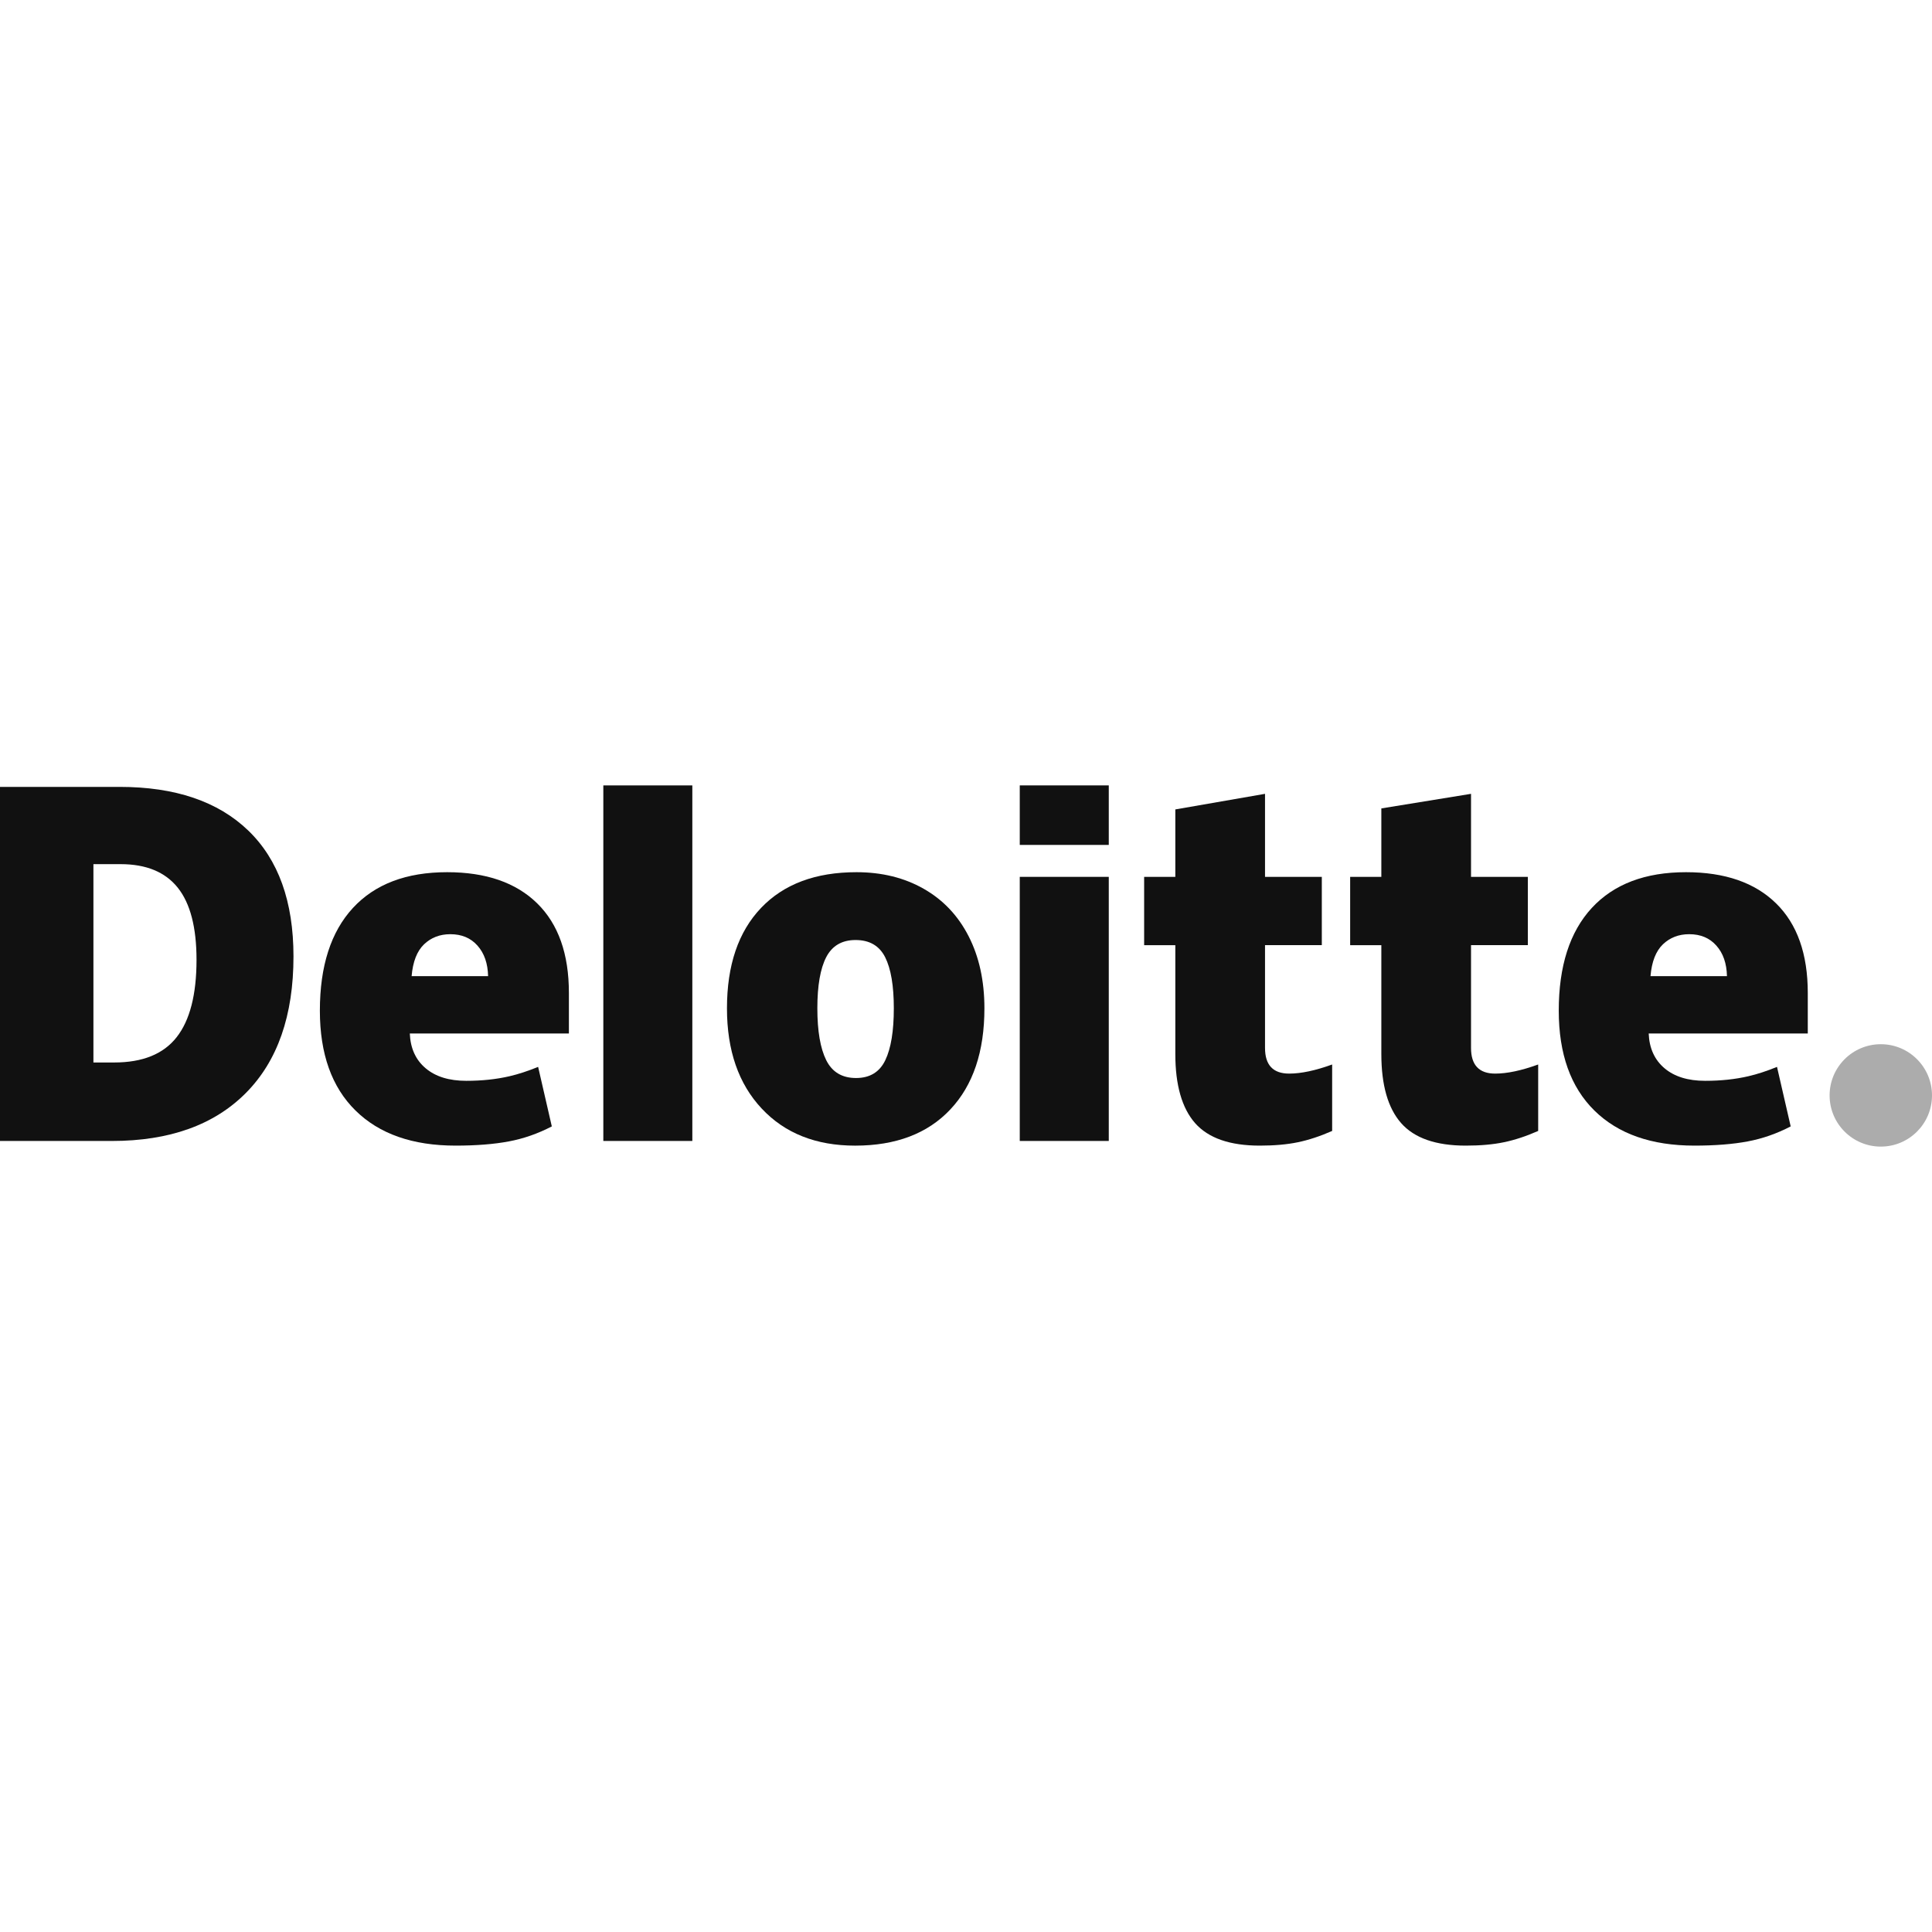 <svg clip-rule="evenodd" fill-rule="evenodd" stroke-linejoin="round" stroke-miterlimit="1.414" viewBox="0 0 150 150" xmlns="http://www.w3.org/2000/svg"><g fill-rule="nonzero"><path d="m142.05 85.048c0-2.195 1.782-3.976 3.975-3.976 2.195 0 3.975 1.781 3.975 3.976s-1.78 3.974-3.975 3.974c-2.193 0-3.975-1.779-3.975-3.974" fill="#acacac"/><g fill="#111"><path d="m15.258 74.519c0-2.518-.486-4.386-1.459-5.603-.975-1.216-2.451-1.824-4.435-1.824h-2.111v15.399h1.615c2.204 0 3.819-.653 4.848-1.965 1.027-1.309 1.542-3.312 1.542-6.007m7.528-.262c0 4.587-1.233 8.122-3.699 10.604-2.467 2.482-5.934 3.724-10.403 3.724h-8.684v-27.491h9.29c4.31 0 7.636 1.129 9.981 3.385 2.343 2.257 3.515 5.514 3.515 9.778"/><path d="m46.842 60.979h6.91v27.605h-6.91z"/><path d="m63.459 78.287c0 1.76.23 3.103.689 4.025.461.924 1.231 1.385 2.315 1.385 1.072 0 1.83-.461 2.272-1.385.442-.922.661-2.265.661-4.025 0-1.751-.223-3.071-.67-3.963-.449-.894-1.214-1.341-2.299-1.341-1.06 0-1.818.445-2.279 1.331-.459.887-.689 2.211-.689 3.973m12.971 0c0 3.354-.879 5.97-2.642 7.845-1.761 1.876-4.226 2.815-7.395 2.815-3.039 0-5.459-.96-7.254-2.879-1.798-1.918-2.697-4.511-2.697-7.781 0-3.343.88-5.94 2.643-7.792 1.762-1.852 4.233-2.778 7.415-2.778 1.966 0 3.705.429 5.212 1.286 1.508.857 2.672 2.084 3.49 3.683.819 1.597 1.228 3.465 1.228 5.601"/><path d="m79.174 88.584h6.911v-10.565-9.94h-6.911z"/><path d="m79.174 60.978h6.911v4.621h-6.911z"/><path d="m100.088 83.354c.933 0 2.044-.237 3.34-.707v5.159c-.932.41-1.817.703-2.659.877-.843.176-1.831.263-2.962.263-2.32 0-3.992-.583-5.02-1.747-1.022-1.164-1.535-2.952-1.535-5.364v-8.453h-2.421v-5.301h2.421v-5.237l6.964-1.211v6.448h4.409v5.301h-4.409v7.981c0 1.327.625 1.991 1.872 1.991"/><path d="m116.083 83.354c.933 0 2.044-.237 3.341-.707v5.159c-.931.41-1.818.703-2.66.877-.843.176-1.828.263-2.961.263-2.32 0-3.993-.583-5.018-1.747s-1.538-2.952-1.538-5.364v-8.453h-2.421v-5.301h2.421v-5.316l6.963-1.132v6.448h4.412v5.301h-4.412v7.981c0 1.327.625 1.991 1.873 1.991"/><path d="m128.144 75.789c.095-1.122.416-1.945.963-2.471.55-.524 1.229-.787 2.041-.787.886 0 1.59.295 2.112.889.526.59.799 1.38.821 2.369zm9.746-5.655c-1.643-1.61-3.973-2.417-6.988-2.417-3.17 0-5.608.926-7.318 2.778-1.708 1.852-2.563 4.51-2.563 7.972 0 3.354.924 5.94 2.767 7.755 1.844 1.815 4.433 2.724 7.768 2.724 1.602 0 2.98-.109 4.135-.327 1.148-.215 2.259-.604 3.337-1.165l-1.062-4.621c-.783.32-1.529.566-2.233.728-1.017.236-2.133.354-3.347.354-1.332 0-2.384-.325-3.155-.976-.77-.652-1.181-1.552-1.228-2.698h12.352v-3.148c0-3.029-.821-5.35-2.465-6.959"/><path d="m31.958 75.789c.095-1.122.416-1.945.963-2.471.549-.524 1.229-.787 2.042-.787.883 0 1.587.295 2.111.889.526.59.798 1.38.822 2.369zm9.747-5.655c-1.644-1.61-3.973-2.417-6.989-2.417-3.171 0-5.608.926-7.317 2.778-1.708 1.852-2.564 4.51-2.564 7.972 0 3.354.923 5.94 2.768 7.755 1.843 1.815 4.432 2.724 7.767 2.724 1.601 0 2.98-.109 4.135-.327 1.148-.215 2.259-.604 3.338-1.165l-1.063-4.621c-.783.32-1.529.566-2.232.728-1.019.236-2.134.354-3.348.354-1.331 0-2.384-.325-3.155-.976-.772-.652-1.181-1.552-1.228-2.698h12.352v-3.148c0-3.029-.821-5.35-2.464-6.959"/></g></g></svg>